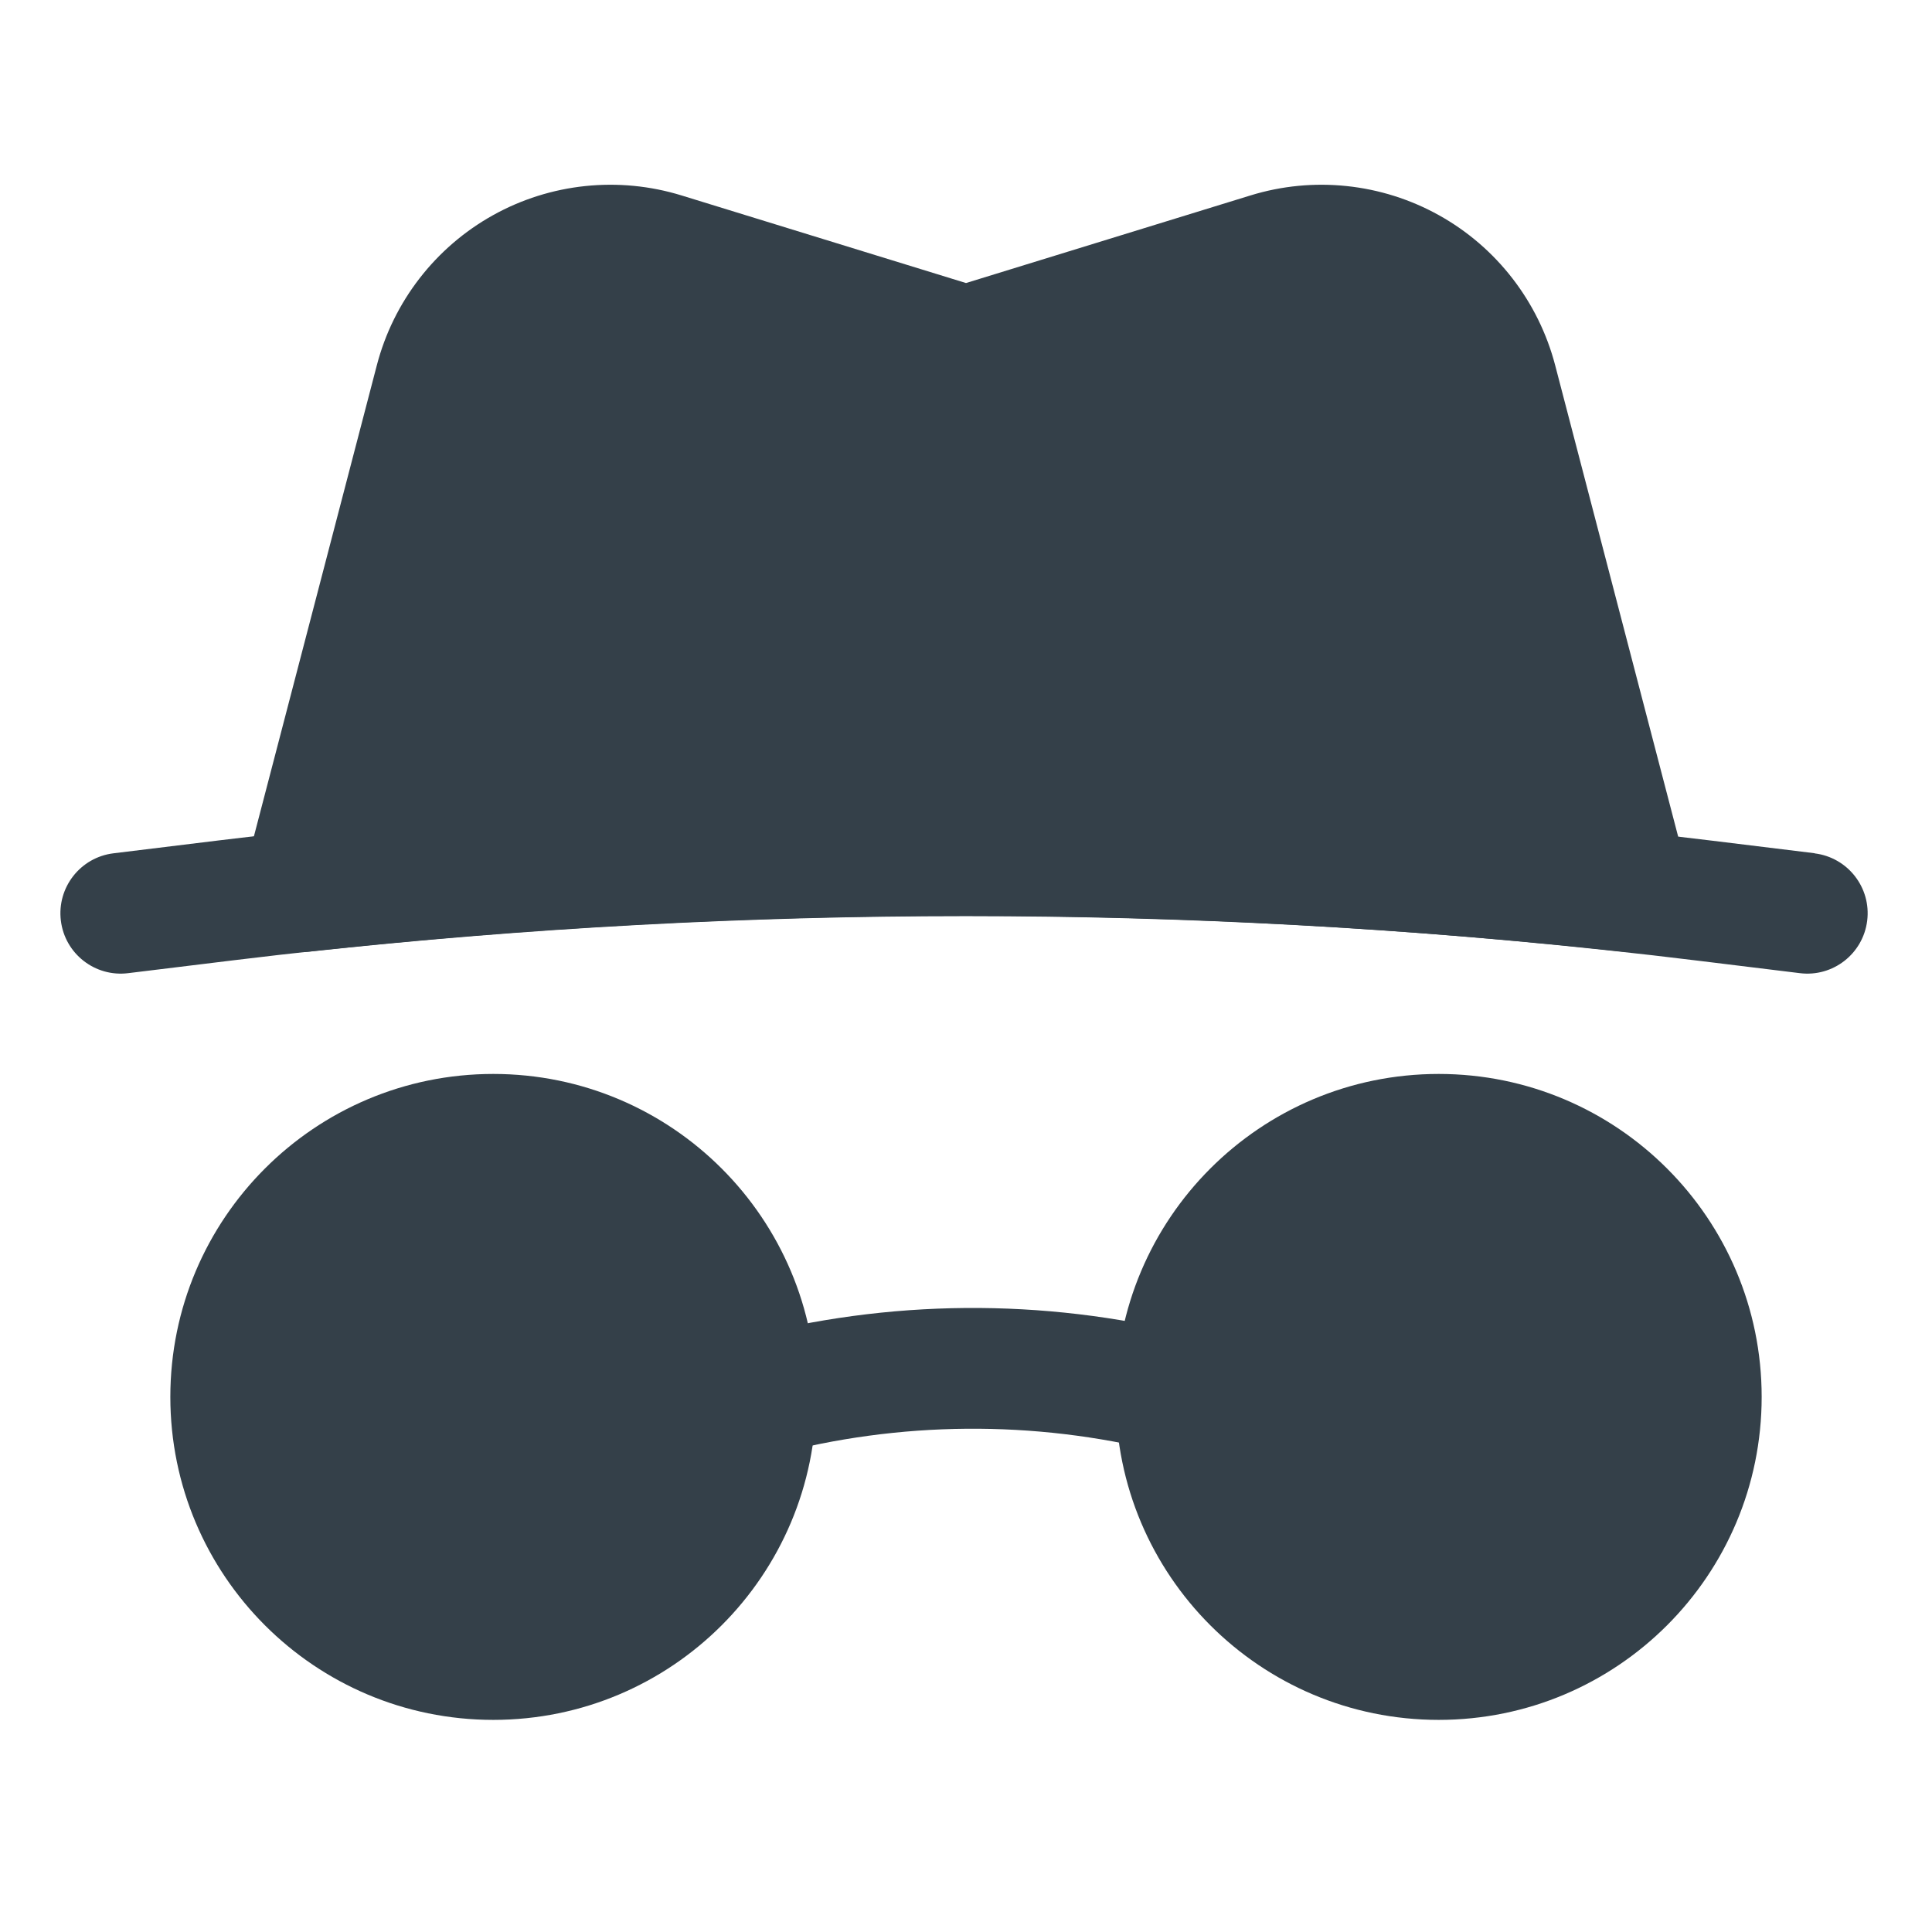 <svg fill="none" height="24" viewBox="0 0 24 24" width="24" xmlns="http://www.w3.org/2000/svg"><g fill="#344049"><path d="m17.872 21.365c2.216 0 4.012-1.796 4.012-4.012s-1.796-4.012-4.012-4.012c-2.216 0-4.012 1.796-4.012 4.012s1.796 4.012 4.012 4.012z"/><path d="m14.791 16.581c-1.835-.459-3.757-.443-5.584.044-.007.002-.011.003-.011.003l.387 1.45s.004-.002.011-.003c1.582-.422 3.245-.436 4.833-.039z"/><path d="m6.128 21.365c2.216 0 4.012-1.796 4.012-4.012s-1.796-4.012-4.012-4.012c-2.216 0-4.012 1.796-4.012 4.012s1.796 4.012 4.012 4.012z"/><path d="m12 3.516 3.533-1.088c.781-.241 1.628-.152 2.343.246.715.398 1.236 1.072 1.443 1.864l1.657 6.35c.062.238.003.493-.158.679-.161.187-.404.282-.649.256-5.43-.59-10.908-.59-16.338 0-.244.026-.487-.069-.649-.256-.161-.187-.22-.441-.158-.679 0 0 .99-3.795 1.657-6.35.206-.792.728-1.466 1.442-1.864s1.562-.487 2.344-.246z"/><path d="m22.541 10.599s-.49-.06-1.258-.154c-6.165-.757-12.4-.758-18.565-.005-.796.098-1.308.16-1.308.16-.411.05-.704.424-.654.836s.425.704.836.653c0 0 .511-.062 1.309-.16 6.044-.738 12.156-.737 18.2.006.768.094 1.258.154 1.258.154.411.051.785-.241.836-.652.051-.411-.241-.785-.652-.836z"/></g></svg>